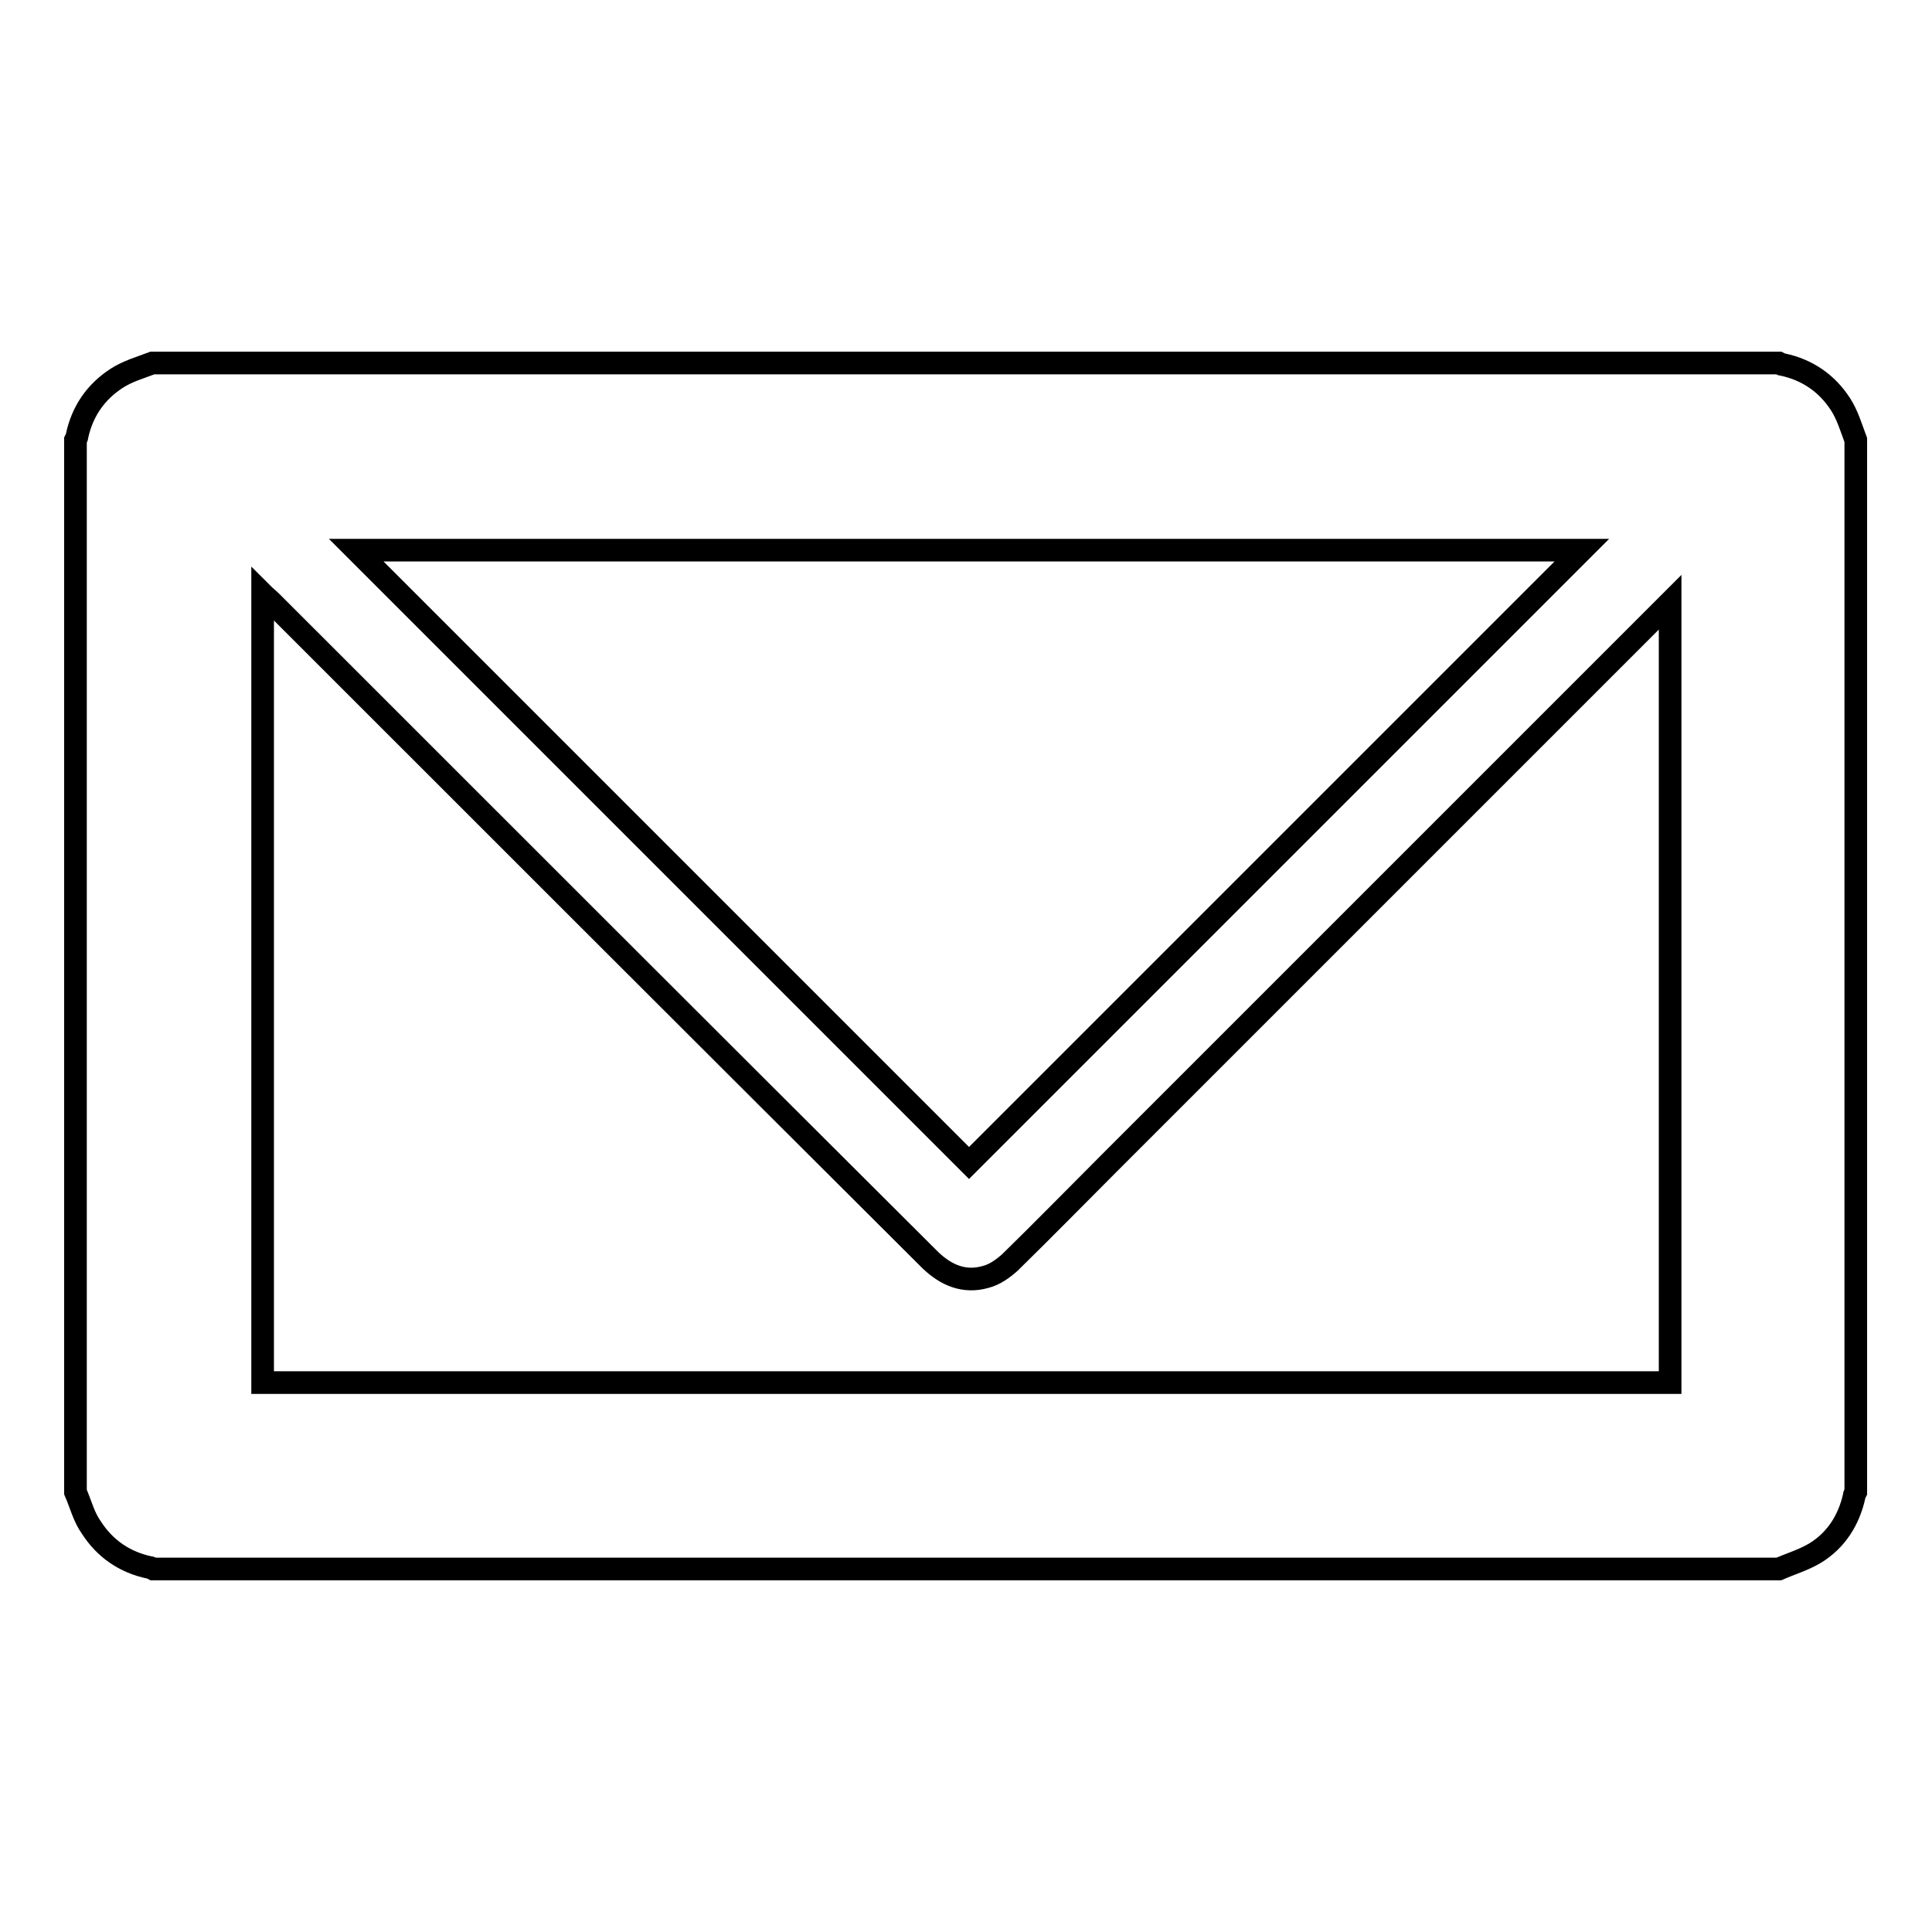 <?xml version="1.0" encoding="utf-8"?>
<!-- Svg Vector Icons : http://www.onlinewebfonts.com/icon -->
<!DOCTYPE svg PUBLIC "-//W3C//DTD SVG 1.1//EN" "http://www.w3.org/Graphics/SVG/1.1/DTD/svg11.dtd">
<svg version="1.1" xmlns="http://www.w3.org/2000/svg" xmlns:xlink="http://www.w3.org/1999/xlink" x="0px" y="0px" viewBox="0 0 256 256" enable-background="new 0 0 256 256" xml:space="preserve">
<g> <path stroke-width="3" fill-opacity="0" stroke="#000000"  d="M10,197.7V58.3c0.1-0.2,0.2-0.3,0.2-0.5c0.7-3.3,2.5-5.9,5.3-7.7c1.4-0.9,3.1-1.4,4.7-2h215.5 c0.2,0.1,0.3,0.2,0.5,0.2c3.3,0.7,5.9,2.5,7.7,5.3c0.9,1.4,1.4,3.1,2,4.7v139.4c-0.1,0.2-0.2,0.3-0.2,0.5c-0.7,3.2-2.4,5.9-5.2,7.6 c-1.5,0.9-3.2,1.4-4.8,2.1H20.3c-0.2-0.1-0.3-0.2-0.5-0.2c-3.3-0.7-5.9-2.5-7.7-5.3C11.1,201,10.7,199.3,10,197.7z M221.3,79.8 c-0.5,0.5-0.8,0.8-1.1,1.1c-24.4,24.4-48.8,48.8-73.1,73.1c-4.4,4.4-8.8,8.9-13.3,13.3c-0.9,0.8-2,1.6-3.2,1.9 c-2.8,0.8-5.2-0.2-7.3-2.2C94.1,137.9,65,108.8,35.9,79.7c-0.3-0.3-0.7-0.6-1.1-1v104.5h186.5V79.8z M128.4,154.1 c27.1-27.1,54.3-54.3,81.2-81.2H47.2L128.4,154.1z"/></g>
</svg>
